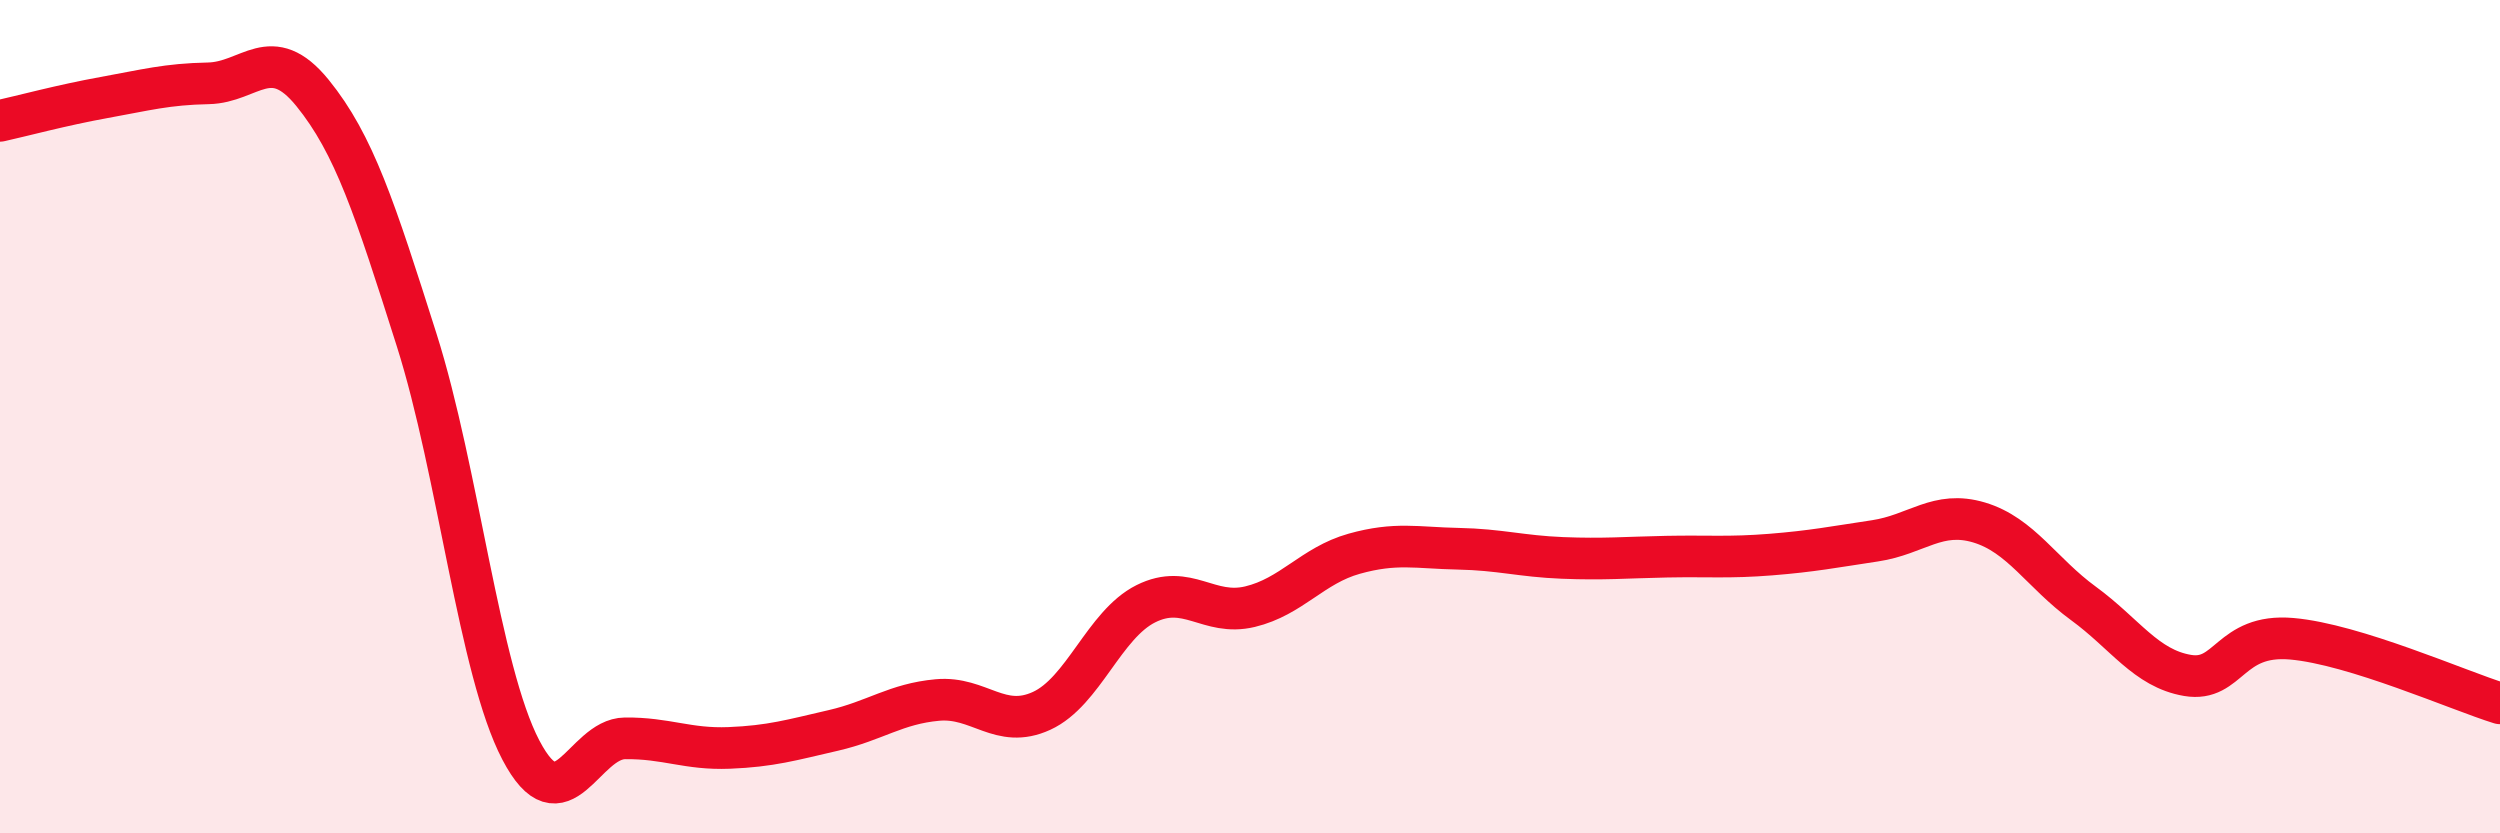 
    <svg width="60" height="20" viewBox="0 0 60 20" xmlns="http://www.w3.org/2000/svg">
      <path
        d="M 0,2.9 C 0.5,2.79 1.5,2.52 2.5,2.34 C 3.5,2.16 4,2.02 5,2 C 6,1.98 6.5,1 7.5,2.23 C 8.5,3.46 9,5.01 10,8.16 C 11,11.31 11.5,16.09 12.5,18 C 13.5,19.91 14,17.73 15,17.72 C 16,17.71 16.5,17.99 17.5,17.95 C 18.5,17.91 19,17.76 20,17.53 C 21,17.3 21.5,16.89 22.5,16.8 C 23.5,16.71 24,17.52 25,17.06 C 26,16.6 26.5,14.99 27.5,14.49 C 28.5,13.99 29,14.8 30,14.56 C 31,14.32 31.5,13.57 32.5,13.29 C 33.5,13.01 34,13.15 35,13.17 C 36,13.19 36.5,13.35 37.5,13.39 C 38.5,13.43 39,13.38 40,13.36 C 41,13.34 41.5,13.39 42.5,13.31 C 43.5,13.23 44,13.13 45,12.98 C 46,12.83 46.5,12.24 47.5,12.54 C 48.5,12.84 49,13.75 50,14.48 C 51,15.21 51.5,16.04 52.5,16.21 C 53.5,16.38 53.5,15.2 55,15.33 C 56.5,15.46 59,16.57 60,16.88L60 20L0 20Z"
        fill="#EB0A25"
        opacity="0.1"
        stroke-linecap="round"
        stroke-linejoin="round"
      />
      <path
        d="M 0,2.9 C 0.5,2.79 1.5,2.52 2.5,2.34 C 3.5,2.16 4,2.02 5,2 C 6,1.98 6.5,1 7.5,2.23 C 8.5,3.46 9,5.01 10,8.16 C 11,11.31 11.5,16.09 12.5,18 C 13.5,19.91 14,17.73 15,17.72 C 16,17.71 16.5,17.99 17.5,17.95 C 18.5,17.91 19,17.76 20,17.53 C 21,17.3 21.5,16.89 22.5,16.8 C 23.5,16.71 24,17.52 25,17.06 C 26,16.6 26.5,14.99 27.5,14.49 C 28.5,13.99 29,14.8 30,14.56 C 31,14.32 31.5,13.57 32.5,13.29 C 33.5,13.01 34,13.15 35,13.17 C 36,13.19 36.5,13.35 37.5,13.39 C 38.5,13.43 39,13.38 40,13.36 C 41,13.34 41.5,13.39 42.5,13.31 C 43.5,13.23 44,13.13 45,12.98 C 46,12.83 46.5,12.24 47.5,12.54 C 48.5,12.84 49,13.75 50,14.48 C 51,15.21 51.5,16.04 52.5,16.21 C 53.5,16.38 53.5,15.2 55,15.33 C 56.5,15.46 59,16.57 60,16.88"
        stroke="#EB0A25"
        stroke-width="1"
        fill="none"
        stroke-linecap="round"
        stroke-linejoin="round"
      />
    </svg>
  